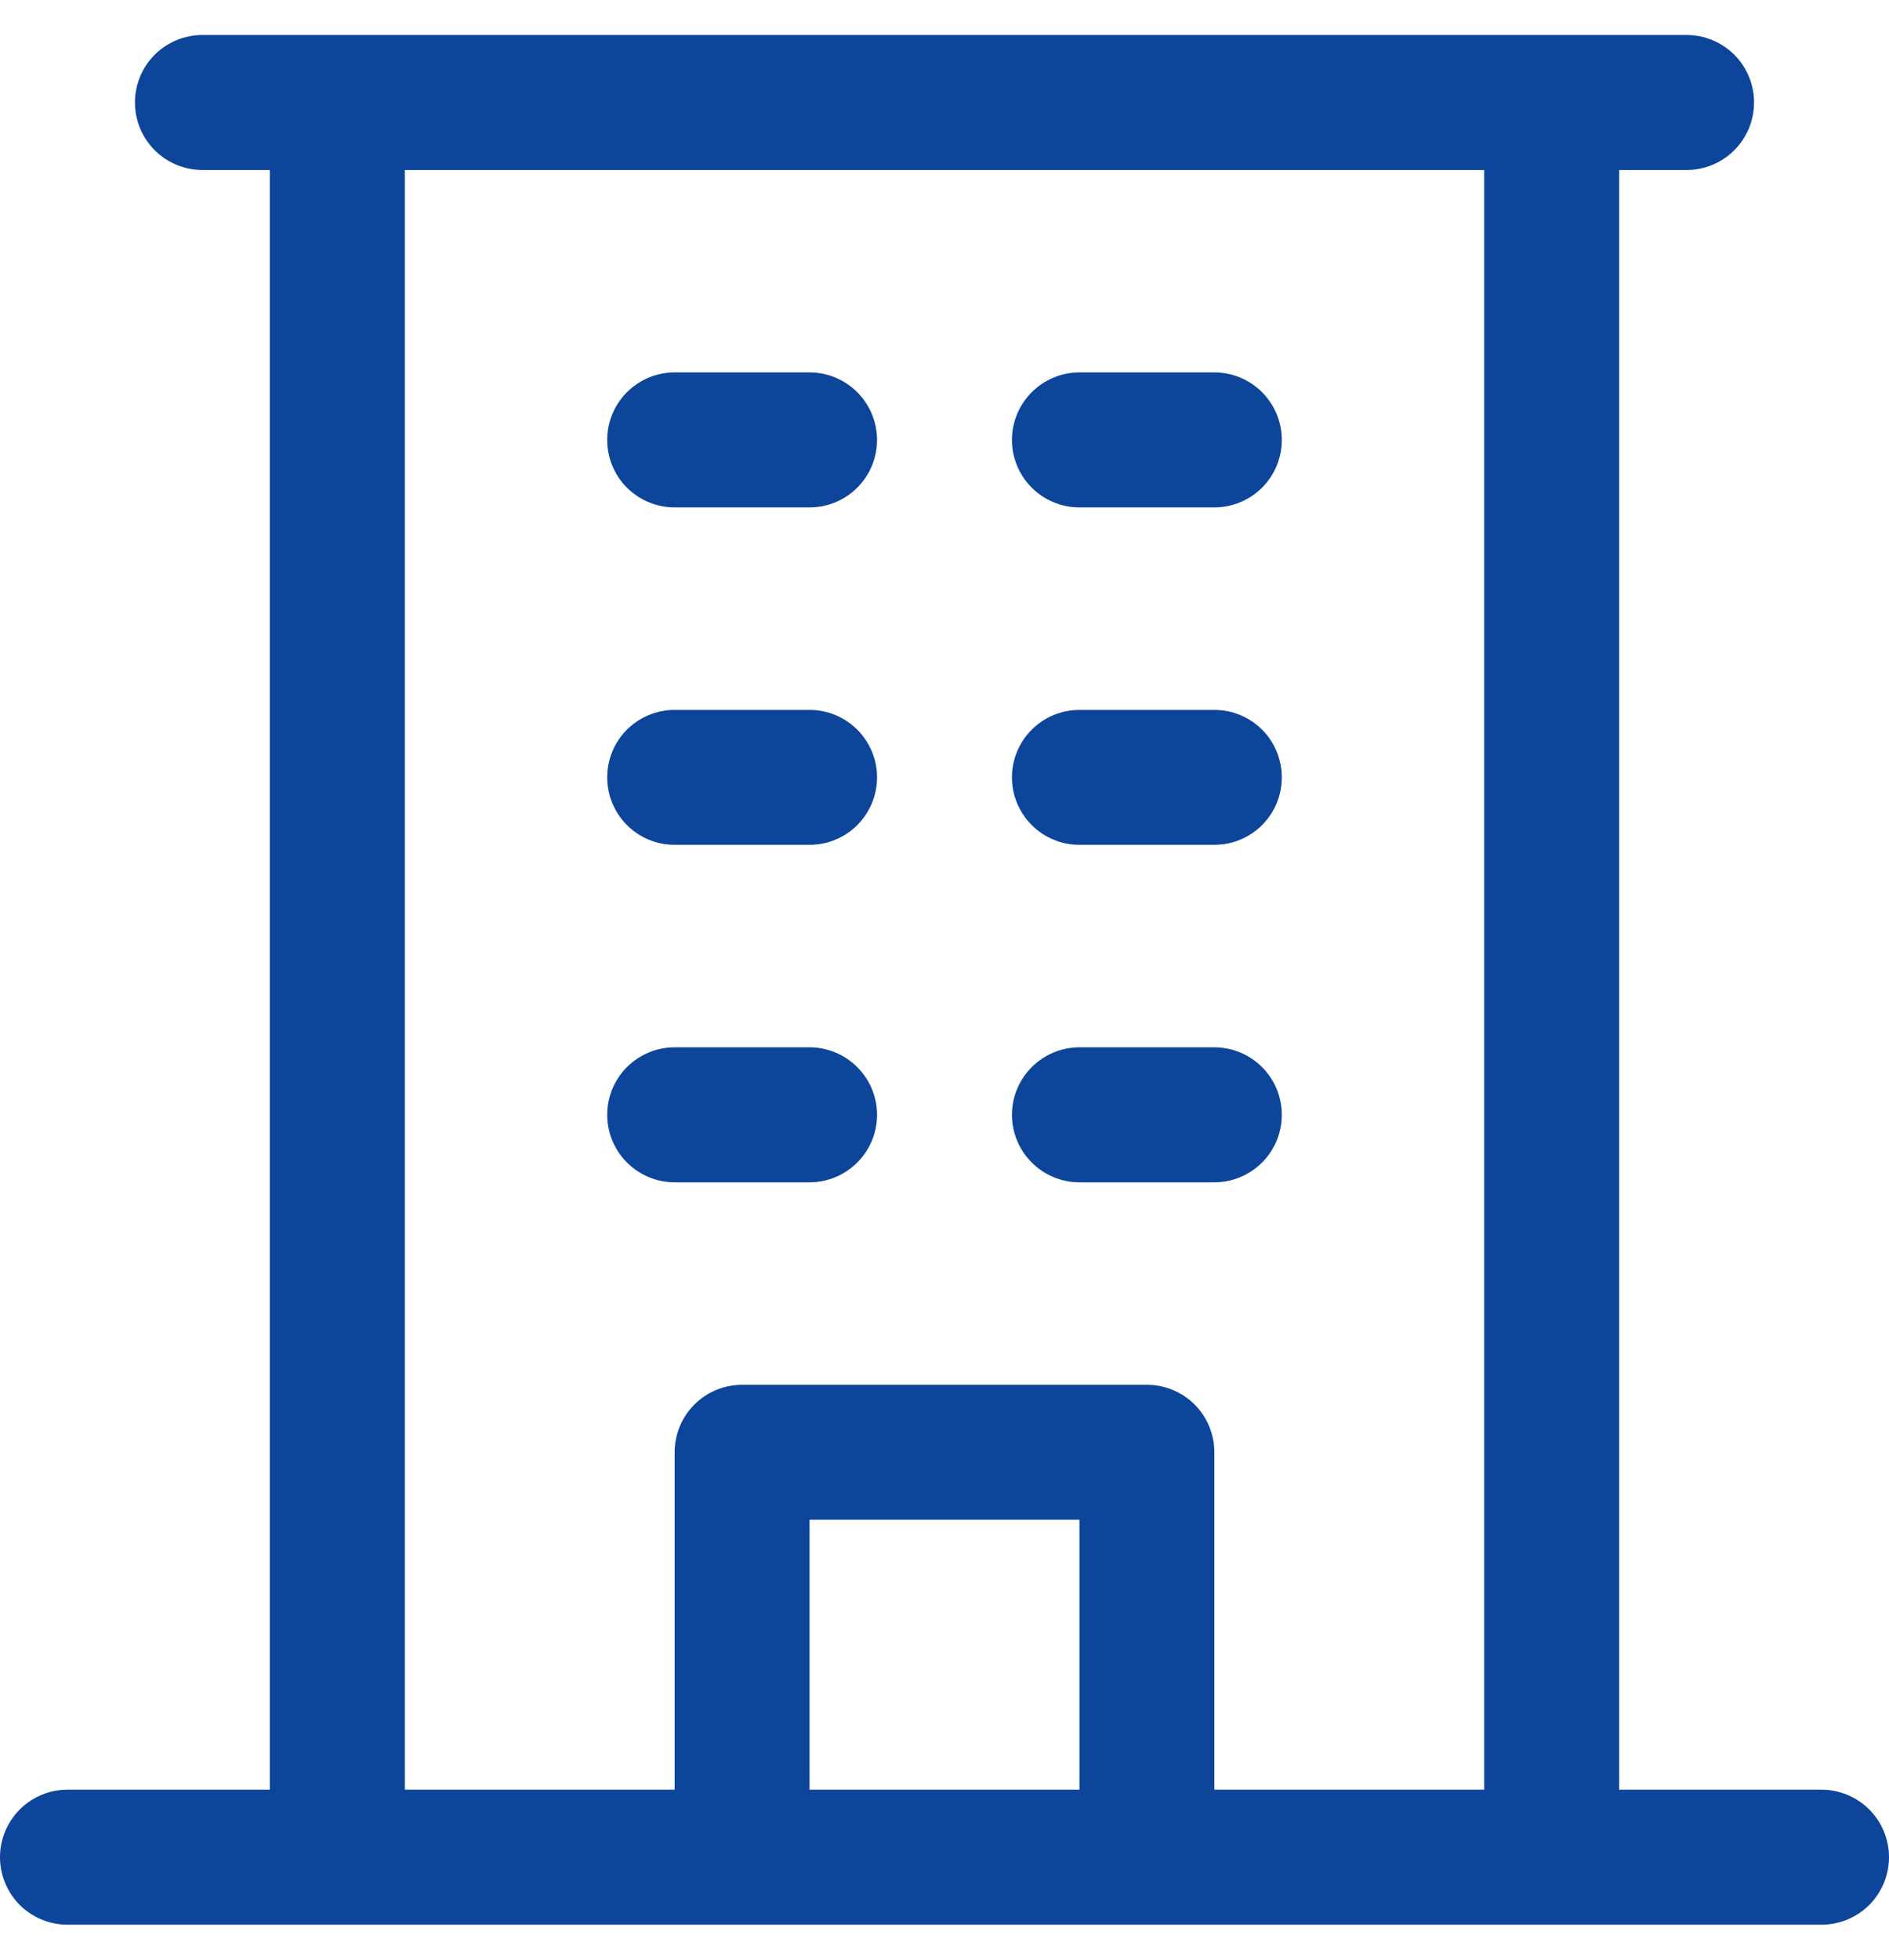 <svg xmlns="http://www.w3.org/2000/svg" width="27" height="28" viewBox="0 0 27 28" fill="none"><path d="M26.036 25.571H23.143V2.429H24.107C24.363 2.429 24.608 2.327 24.789 2.146C24.97 1.965 25.071 1.72 25.071 1.464C25.071 1.209 24.97 0.963 24.789 0.782C24.608 0.602 24.363 0.5 24.107 0.5H2.893C2.637 0.5 2.392 0.602 2.211 0.782C2.03 0.963 1.929 1.209 1.929 1.464C1.929 1.72 2.03 1.965 2.211 2.146C2.392 2.327 2.637 2.429 2.893 2.429H3.857V25.571H0.964C0.709 25.571 0.463 25.673 0.282 25.854C0.102 26.035 0 26.28 0 26.536C0 26.791 0.102 27.037 0.282 27.218C0.463 27.398 0.709 27.5 0.964 27.5H26.036C26.291 27.5 26.537 27.398 26.718 27.218C26.898 27.037 27 26.791 27 26.536C27 26.28 26.898 26.035 26.718 25.854C26.537 25.673 26.291 25.571 26.036 25.571ZM5.786 2.429H21.214V25.571H17.357V20.75C17.357 20.494 17.256 20.249 17.075 20.068C16.894 19.887 16.649 19.786 16.393 19.786H10.607C10.351 19.786 10.106 19.887 9.925 20.068C9.744 20.249 9.643 20.494 9.643 20.75V25.571H5.786V2.429ZM15.429 25.571H11.571V21.714H15.429V25.571ZM8.679 6.286C8.679 6.03 8.78 5.785 8.961 5.604C9.142 5.423 9.387 5.321 9.643 5.321H11.571C11.827 5.321 12.072 5.423 12.253 5.604C12.434 5.785 12.536 6.03 12.536 6.286C12.536 6.541 12.434 6.787 12.253 6.968C12.072 7.148 11.827 7.25 11.571 7.25H9.643C9.387 7.25 9.142 7.148 8.961 6.968C8.78 6.787 8.679 6.541 8.679 6.286ZM14.464 6.286C14.464 6.03 14.566 5.785 14.747 5.604C14.928 5.423 15.173 5.321 15.429 5.321H17.357C17.613 5.321 17.858 5.423 18.039 5.604C18.22 5.785 18.321 6.03 18.321 6.286C18.321 6.541 18.22 6.787 18.039 6.968C17.858 7.148 17.613 7.25 17.357 7.25H15.429C15.173 7.25 14.928 7.148 14.747 6.968C14.566 6.787 14.464 6.541 14.464 6.286ZM8.679 11.107C8.679 10.851 8.78 10.606 8.961 10.425C9.142 10.245 9.387 10.143 9.643 10.143H11.571C11.827 10.143 12.072 10.245 12.253 10.425C12.434 10.606 12.536 10.851 12.536 11.107C12.536 11.363 12.434 11.608 12.253 11.789C12.072 11.97 11.827 12.071 11.571 12.071H9.643C9.387 12.071 9.142 11.97 8.961 11.789C8.78 11.608 8.679 11.363 8.679 11.107ZM14.464 11.107C14.464 10.851 14.566 10.606 14.747 10.425C14.928 10.245 15.173 10.143 15.429 10.143H17.357C17.613 10.143 17.858 10.245 18.039 10.425C18.22 10.606 18.321 10.851 18.321 11.107C18.321 11.363 18.22 11.608 18.039 11.789C17.858 11.97 17.613 12.071 17.357 12.071H15.429C15.173 12.071 14.928 11.97 14.747 11.789C14.566 11.608 14.464 11.363 14.464 11.107ZM8.679 15.929C8.679 15.673 8.78 15.428 8.961 15.247C9.142 15.066 9.387 14.964 9.643 14.964H11.571C11.827 14.964 12.072 15.066 12.253 15.247C12.434 15.428 12.536 15.673 12.536 15.929C12.536 16.184 12.434 16.43 12.253 16.61C12.072 16.791 11.827 16.893 11.571 16.893H9.643C9.387 16.893 9.142 16.791 8.961 16.61C8.78 16.43 8.679 16.184 8.679 15.929ZM14.464 15.929C14.464 15.673 14.566 15.428 14.747 15.247C14.928 15.066 15.173 14.964 15.429 14.964H17.357C17.613 14.964 17.858 15.066 18.039 15.247C18.22 15.428 18.321 15.673 18.321 15.929C18.321 16.184 18.22 16.43 18.039 16.61C17.858 16.791 17.613 16.893 17.357 16.893H15.429C15.173 16.893 14.928 16.791 14.747 16.61C14.566 16.43 14.464 16.184 14.464 15.929Z" fill="#0D459B"></path></svg>